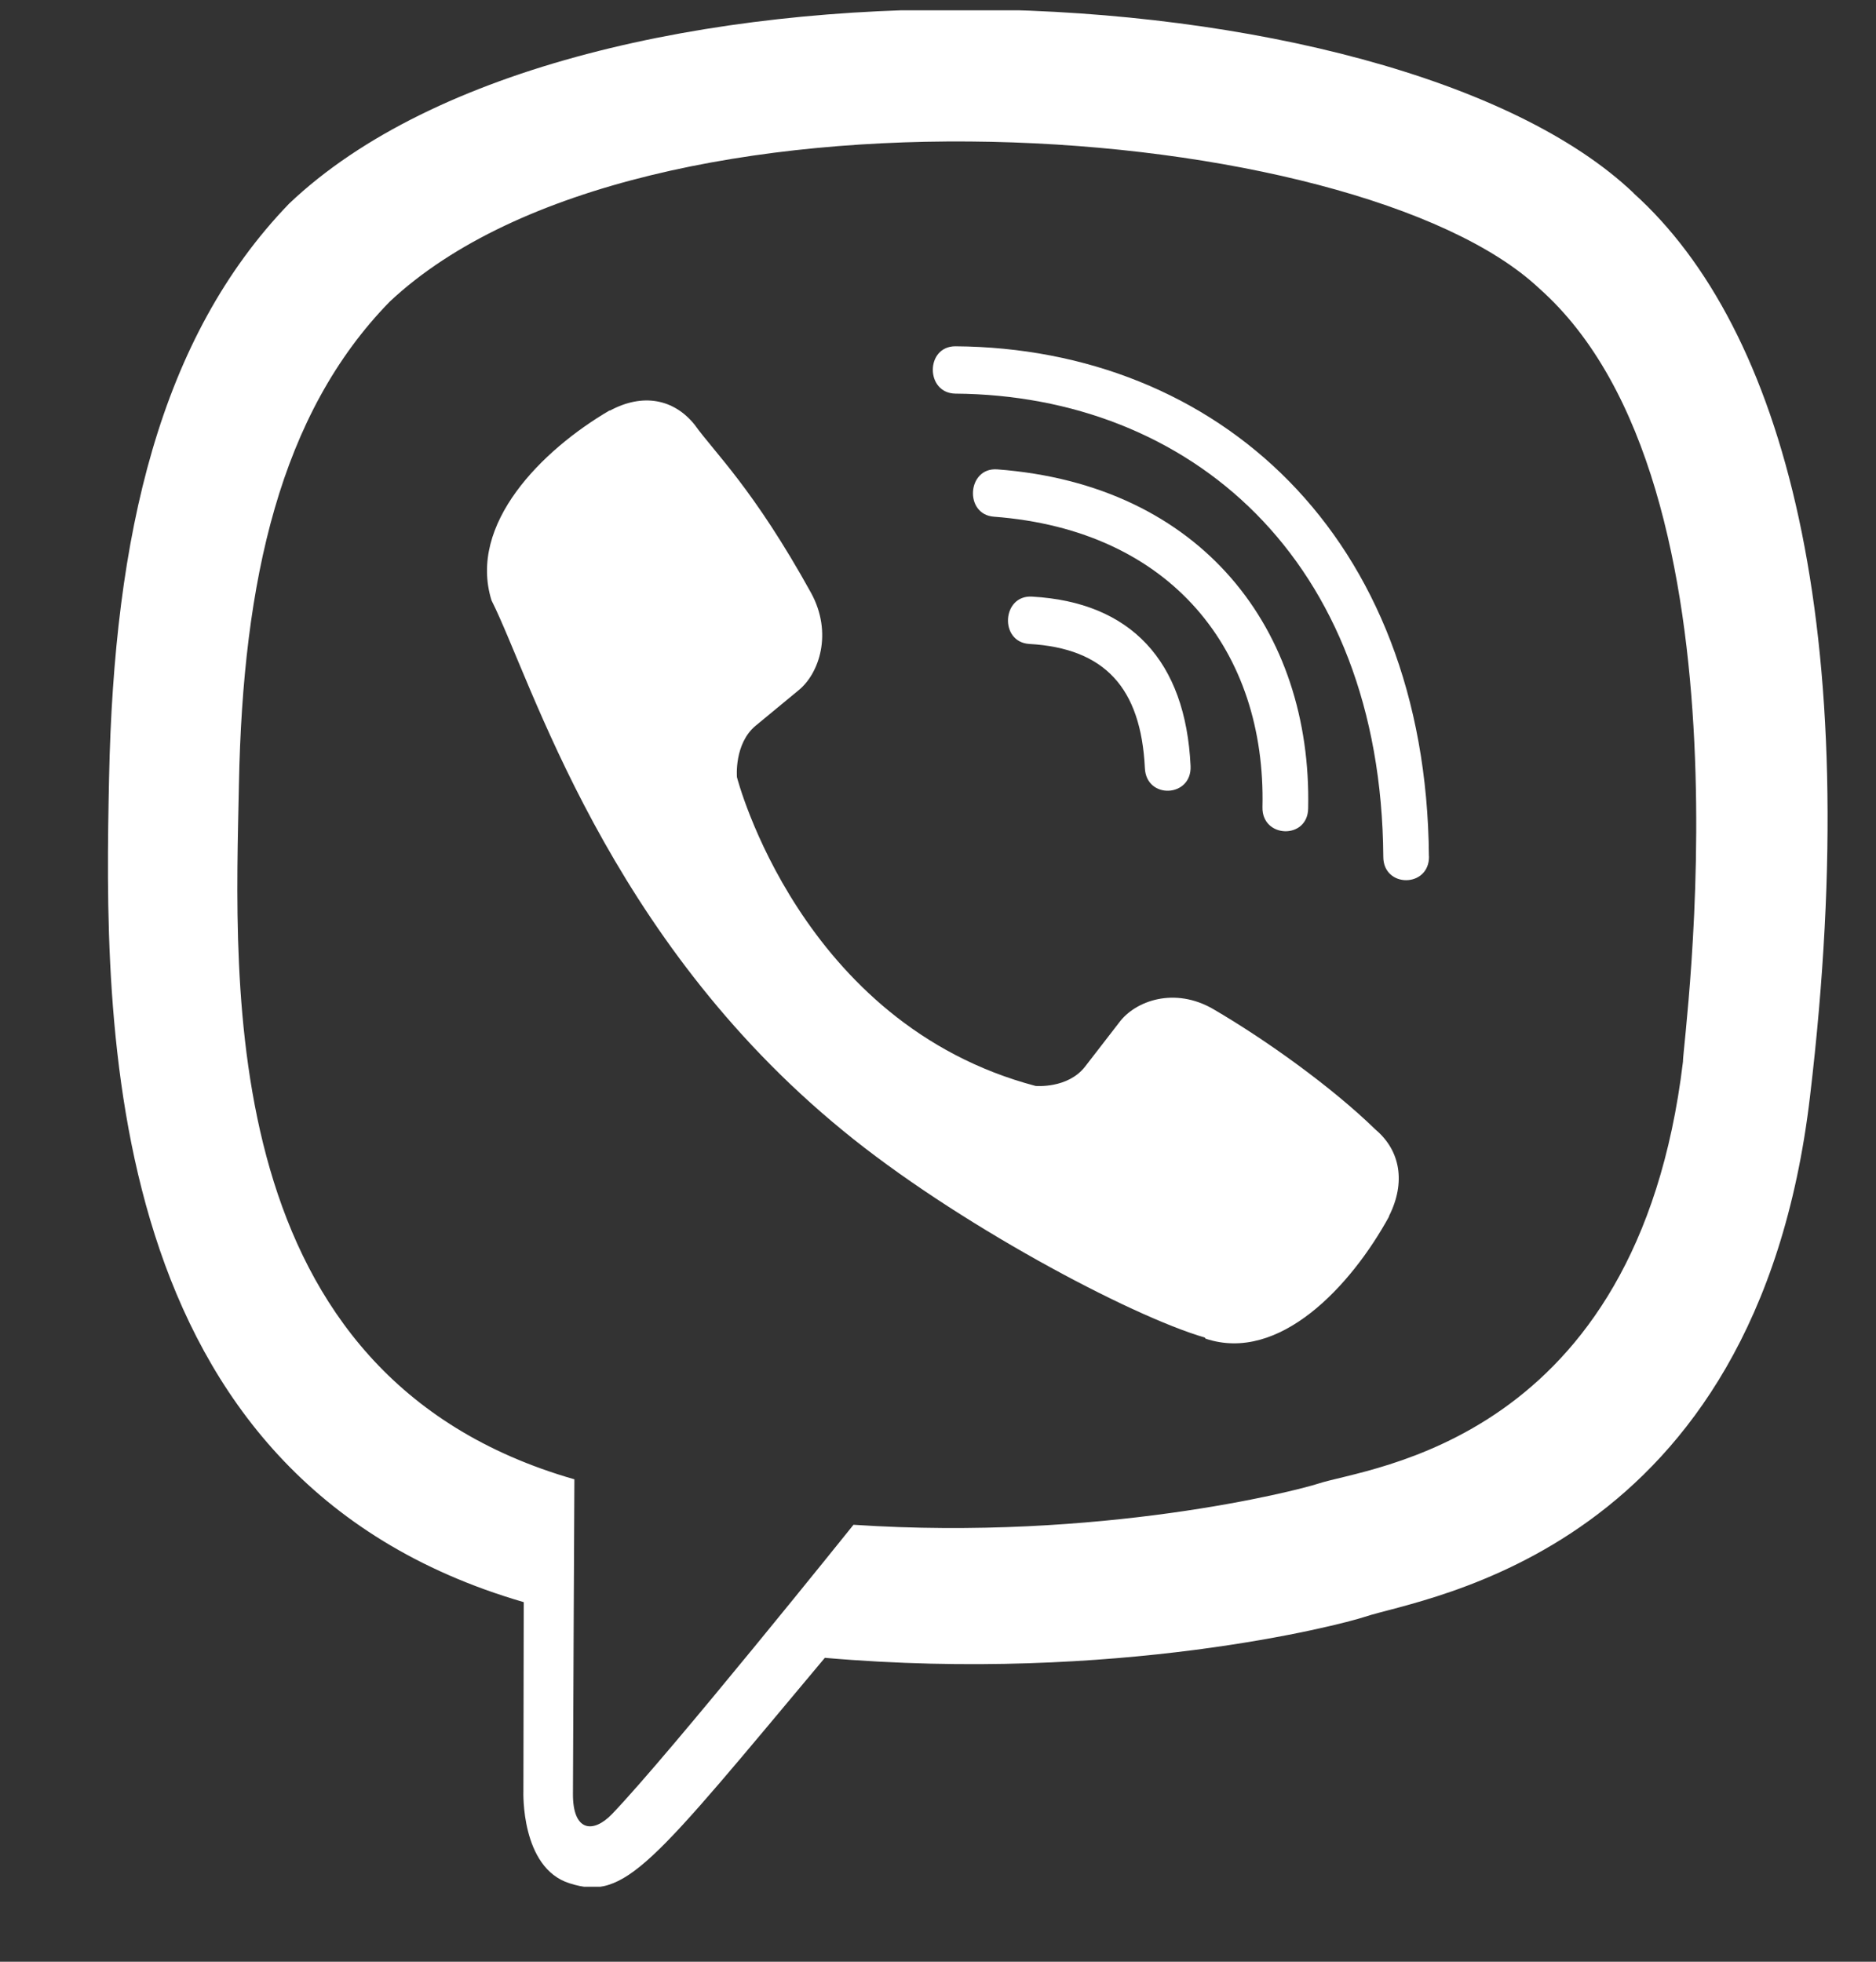 <?xml version="1.0" encoding="UTF-8"?> <svg xmlns="http://www.w3.org/2000/svg" width="22" height="23" viewBox="0 0 22 23" fill="none"><rect x="0" y="0" width="22" height="23" fill="#333333" stroke="none"/> <g clip-path="url(#clip0)"> <path d="M21.226 12.856C21.883 7.332 20.911 3.844 19.158 2.266L19.159 2.265C16.33 -0.429 6.777 -0.828 3.392 2.386C1.873 3.958 1.337 6.265 1.279 9.122C1.22 11.979 1.15 17.331 6.138 18.783H6.142L6.138 21.001C6.138 21.001 6.104 21.899 6.678 22.08C7.334 22.292 7.631 21.875 9.673 19.437C13.086 19.733 15.708 19.055 16.006 18.956C16.695 18.725 20.596 18.209 21.226 12.856ZM10.009 17.877C10.009 17.877 7.848 20.571 7.176 21.27C6.956 21.498 6.715 21.477 6.719 21.026C6.719 20.73 6.736 17.344 6.736 17.344C2.507 16.132 2.756 11.575 2.802 9.191C2.848 6.805 3.284 4.852 4.571 3.536C7.54 0.753 15.916 1.375 18.05 3.381C20.659 5.693 19.73 12.227 19.736 12.45C19.2 16.918 16.039 17.201 15.458 17.395C15.209 17.477 12.904 18.07 10.009 17.877V17.877Z" fill="white"></path> <path d="M11.204 4.06C10.851 4.06 10.851 4.61 11.204 4.615C13.942 4.636 16.197 6.544 16.222 10.045C16.222 10.414 16.763 10.41 16.758 10.04H16.757C16.728 6.268 14.266 4.081 11.204 4.06V4.06Z" fill="white"></path> <path d="M14.805 9.464C14.797 9.829 15.337 9.846 15.341 9.477C15.386 7.397 14.104 5.684 11.694 5.503C11.341 5.478 11.304 6.032 11.656 6.058C13.746 6.216 14.847 7.643 14.805 9.464V9.464Z" fill="white"></path> <path d="M14.228 11.831C13.775 11.568 13.314 11.732 13.124 11.989L12.725 12.505C12.522 12.767 12.144 12.732 12.144 12.732C9.381 12.002 8.642 9.111 8.642 9.111C8.642 9.111 8.608 8.719 8.861 8.509L9.36 8.097C9.609 7.899 9.767 7.422 9.513 6.954C8.835 5.728 8.379 5.306 8.147 4.981C7.903 4.676 7.537 4.607 7.155 4.813H7.147C6.354 5.277 5.486 6.145 5.764 7.039C6.238 7.981 7.109 10.985 9.884 13.255C11.189 14.328 13.253 15.428 14.129 15.682L14.138 15.695C15.001 15.983 15.841 15.081 16.289 14.264V14.258C16.488 13.863 16.422 13.489 16.131 13.244C15.616 12.742 14.839 12.187 14.228 11.831Z" fill="white"></path> <path d="M12.072 7.55C12.953 7.601 13.38 8.061 13.426 9.006C13.443 9.376 13.979 9.35 13.962 8.981C13.904 7.747 13.26 7.059 12.102 6.995C11.749 6.974 11.716 7.529 12.072 7.55V7.55Z" fill="white"></path> </g> <defs> <clipPath id="clip0"> <rect width="22" height="22" fill="white" transform="translate(0 0.121)"></rect> </clipPath> </defs> </svg> 